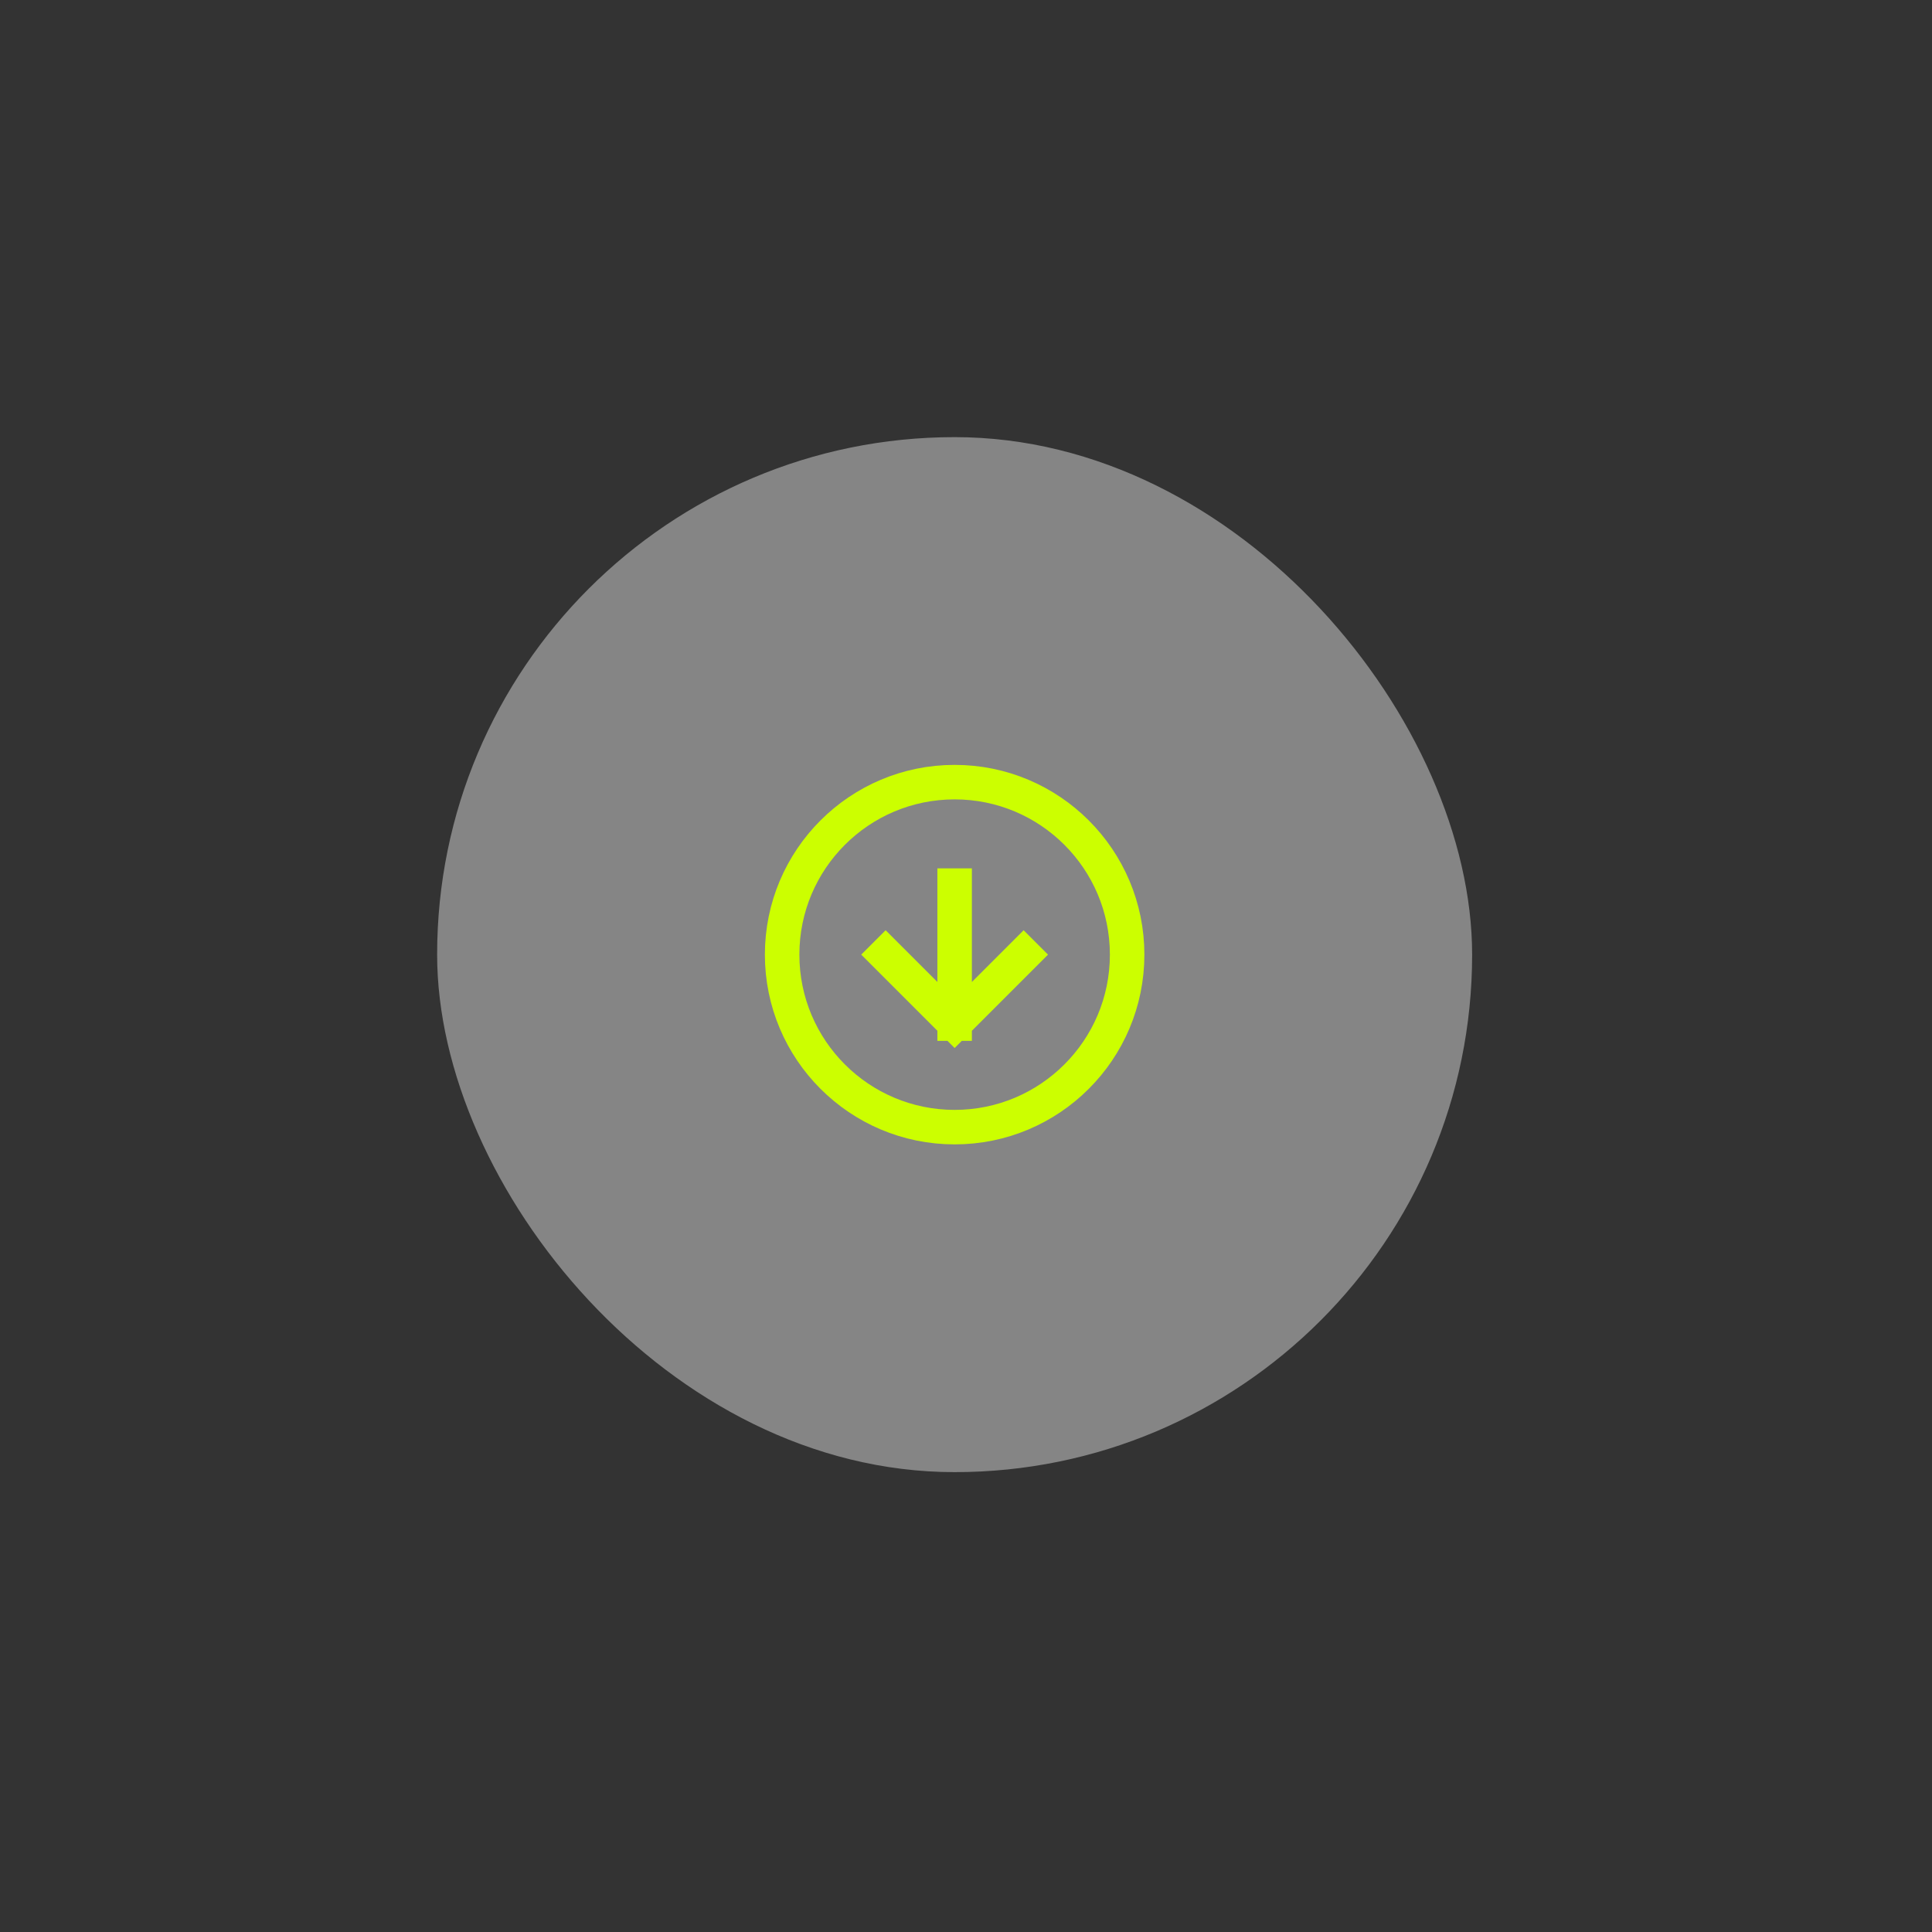 <?xml version="1.0" encoding="UTF-8"?> <svg xmlns="http://www.w3.org/2000/svg" width="112" height="112" viewBox="0 0 112 112" fill="none"><rect x="0" y="0" width="112" height="112" fill="#333333" stroke="none"/><rect x="25.341" y="25.341" width="60" height="60" rx="30" fill="white" fill-opacity="0.4"></rect><path d="M55.341 51.341V59.341M55.341 59.341L51.341 55.341M55.341 59.341L59.341 55.341M65.341 55.341C65.341 60.863 60.864 65.341 55.341 65.341C49.818 65.341 45.341 60.863 45.341 55.341C45.341 49.818 49.818 45.341 55.341 45.341C60.864 45.341 65.341 49.818 65.341 55.341Z" stroke="#CCFF00" stroke-width="2" stroke-linecap="square"></path></svg> 